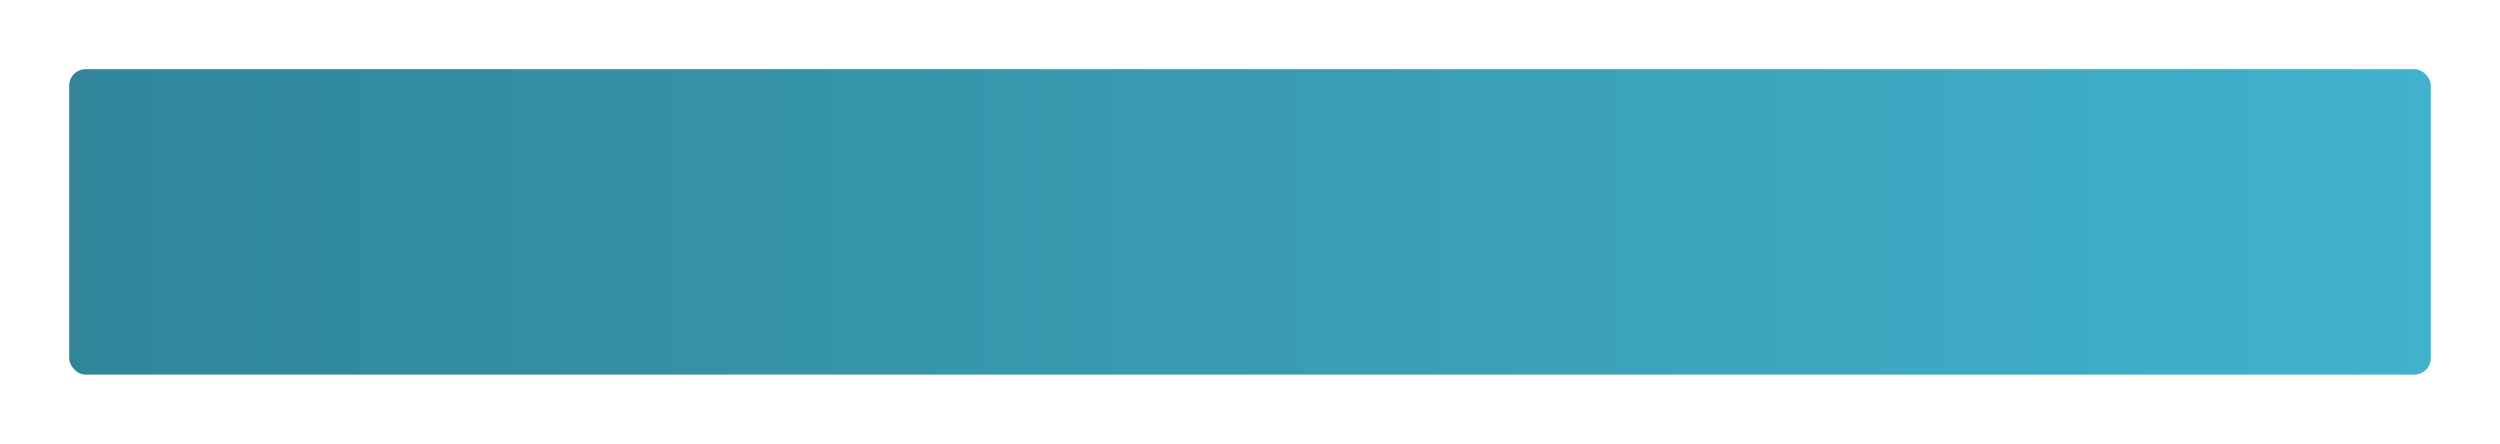 <?xml version="1.0" encoding="UTF-8"?> <svg xmlns="http://www.w3.org/2000/svg" width="1228" height="218" viewBox="0 0 1228 218" fill="none"> <g filter="url(#filter0_d)"> <rect x="34" y="14" width="1160" height="150" rx="8" fill="url(#paint0_linear)"></rect> </g> <defs> <filter id="filter0_d" x="0" y="0" width="1228" height="218" filterUnits="userSpaceOnUse" color-interpolation-filters="sRGB"> <feFlood flood-opacity="0" result="BackgroundImageFix"></feFlood> <feColorMatrix in="SourceAlpha" type="matrix" values="0 0 0 0 0 0 0 0 0 0 0 0 0 0 0 0 0 0 127 0"></feColorMatrix> <feOffset dy="20"></feOffset> <feGaussianBlur stdDeviation="17"></feGaussianBlur> <feColorMatrix type="matrix" values="0 0 0 0 0.224 0 0 0 0 0.616 0 0 0 0 0.706 0 0 0 0.54 0"></feColorMatrix> <feBlend mode="normal" in2="BackgroundImageFix" result="effect1_dropShadow"></feBlend> <feBlend mode="normal" in="SourceGraphic" in2="effect1_dropShadow" result="shape"></feBlend> </filter> <linearGradient id="paint0_linear" x1="1194" y1="97.958" x2="34" y2="97.957" gradientUnits="userSpaceOnUse"> <stop stop-color="#41B2CC"></stop> <stop offset="1" stop-color="#308599"></stop> </linearGradient> </defs> </svg> 